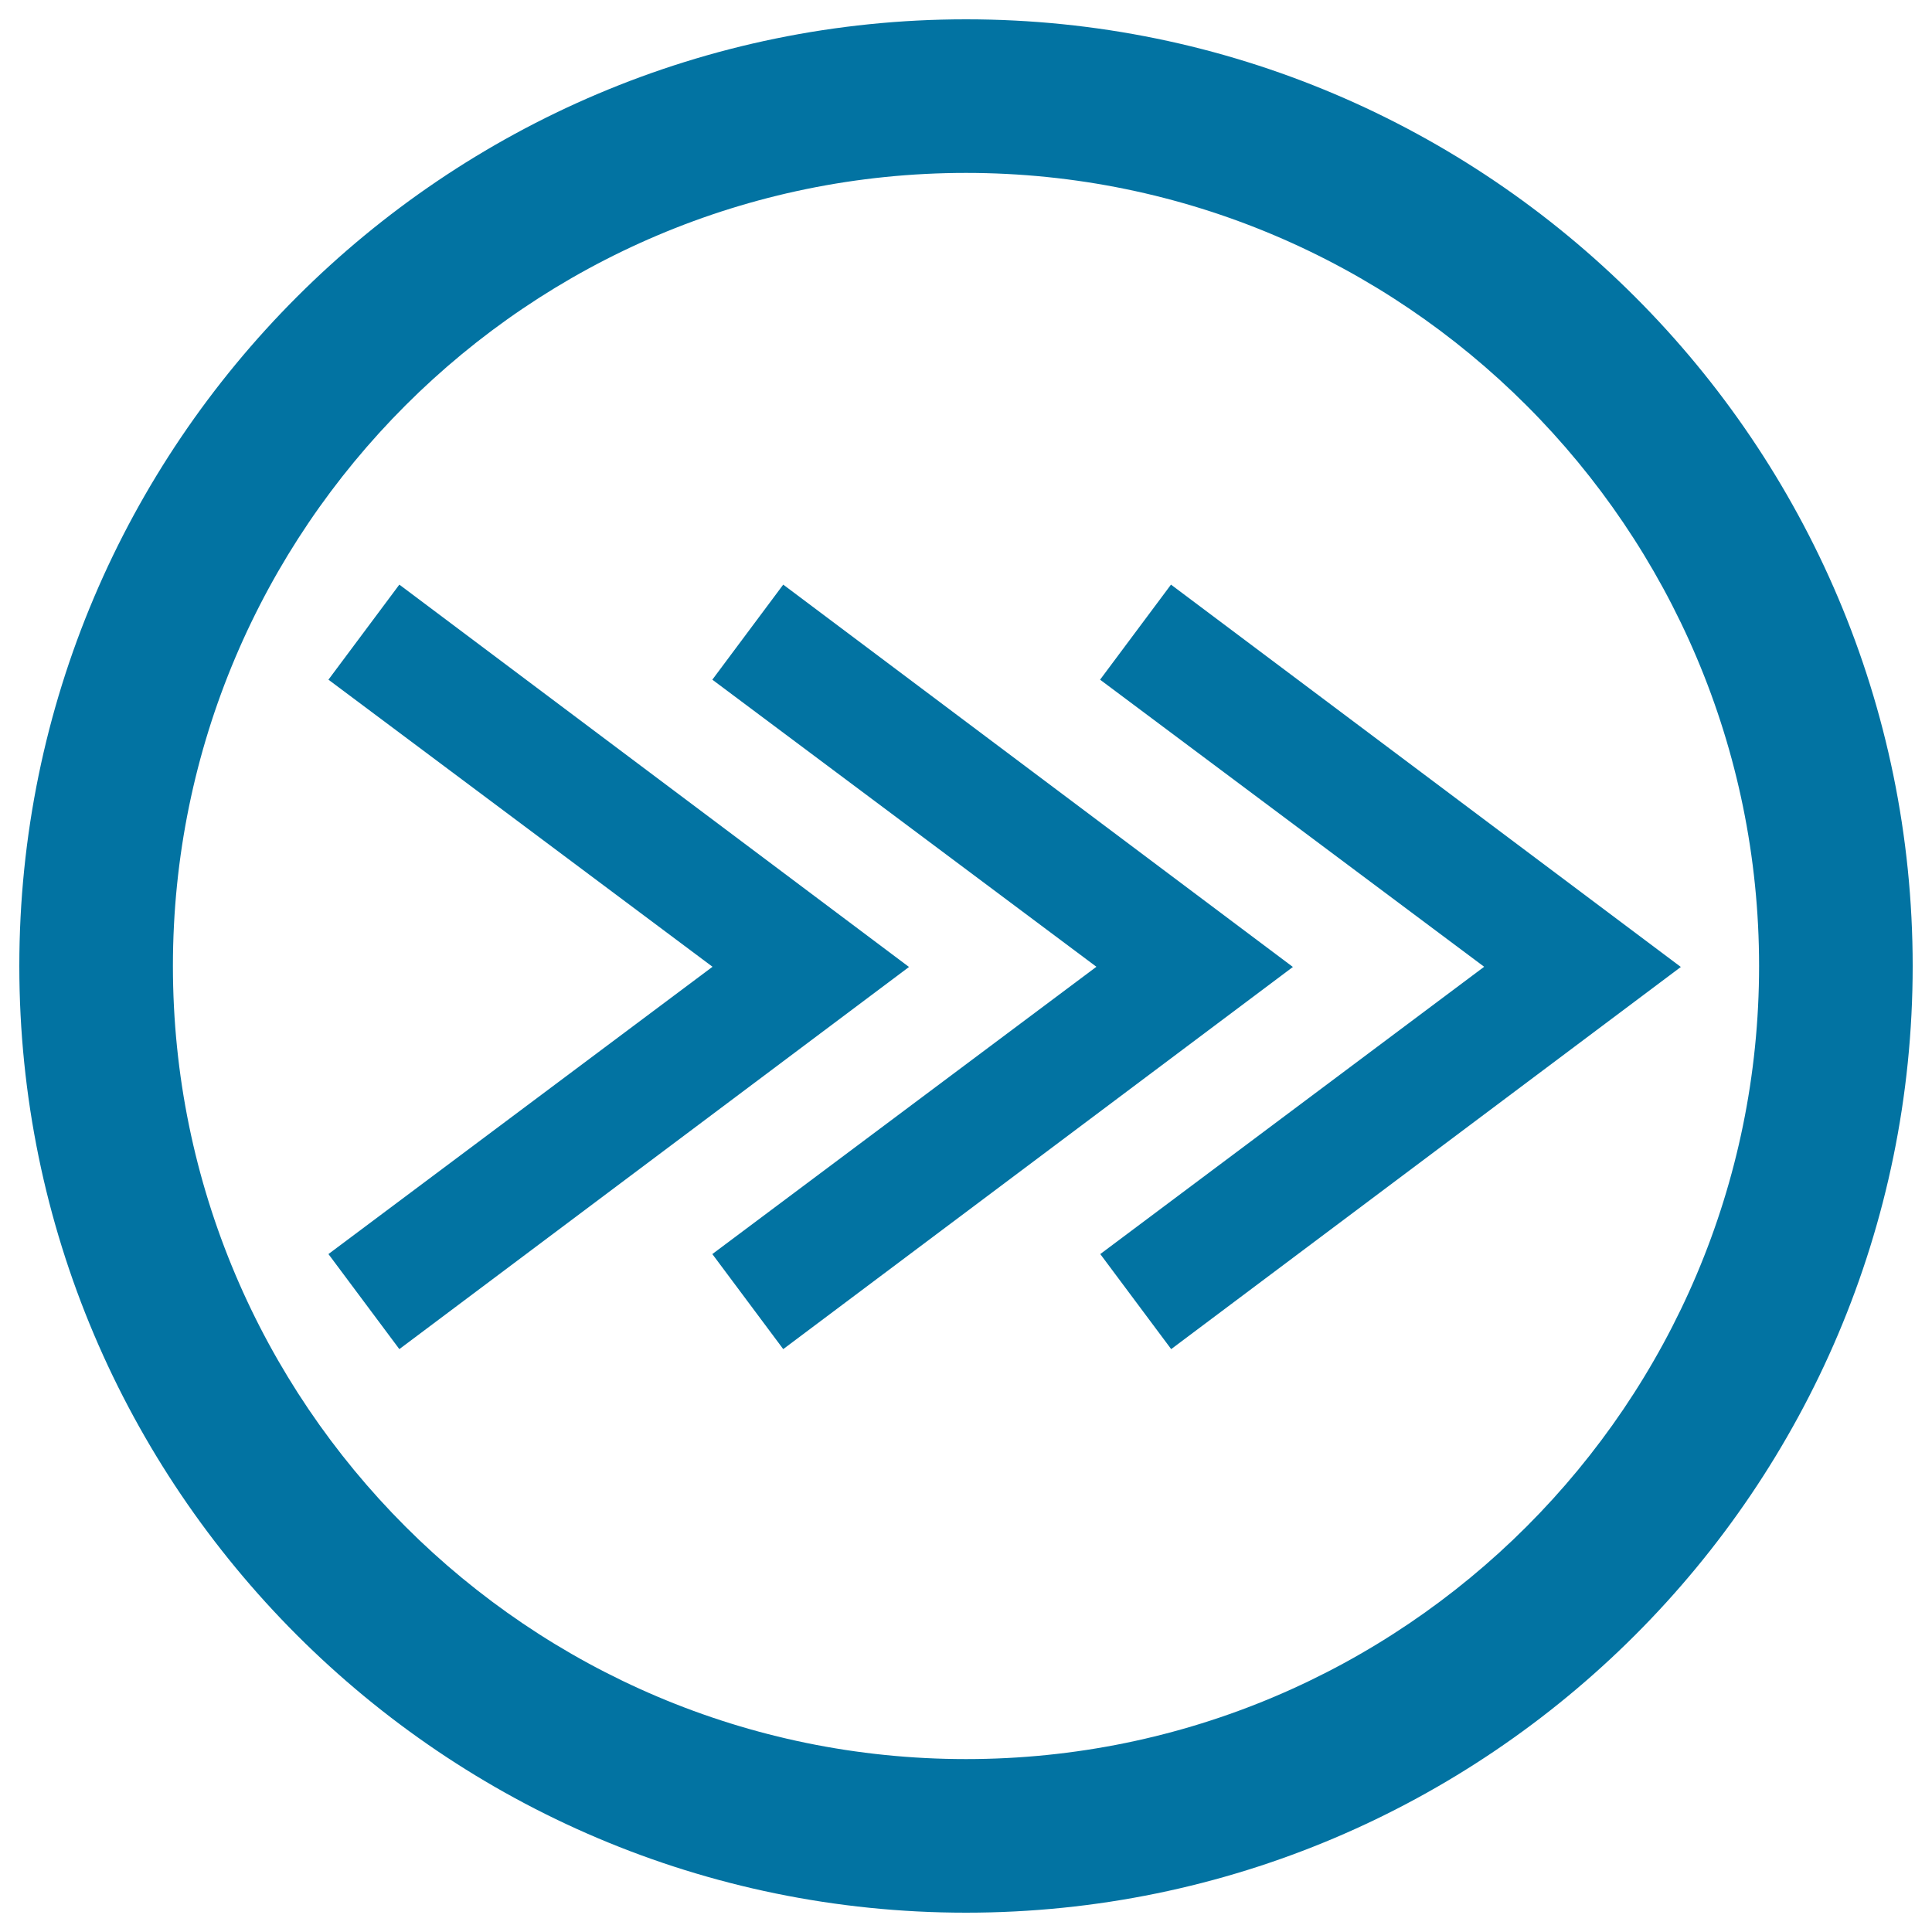 <svg xmlns="http://www.w3.org/2000/svg" viewBox="0 0 1000 1000" style="fill:#0273a2">
<title>Speed Progress SVG icon</title>
<path d="M500,10C229.8,10,10,229.8,10,500c0,270.2,219.8,490,490,490c270.2,0,490-219.8,490-490C990,229.8,770.2,10,500,10z M500,910.5C273.6,910.5,89.5,726.4,89.5,500C89.5,273.6,273.6,89.5,500,89.5c226.4,0,410.5,184.2,410.5,410.5C910.5,726.4,726.4,910.5,500,910.5z"/><path d="M405.4,302.6l-36.7,49.2l198.8,148.6L368.7,649.1l36.7,49.2l263.8-197.8L405.4,302.6z"/><path d="M206.7,302.6L170,351.8l198.8,148.6L170,649.1l36.7,49.2l263.8-197.8L206.7,302.6z"/><path d="M606.1,302.6l-36.7,49.2l198.8,148.6L569.5,649.1l36.7,49.2l263.8-197.8L606.1,302.6z"/>
</svg>